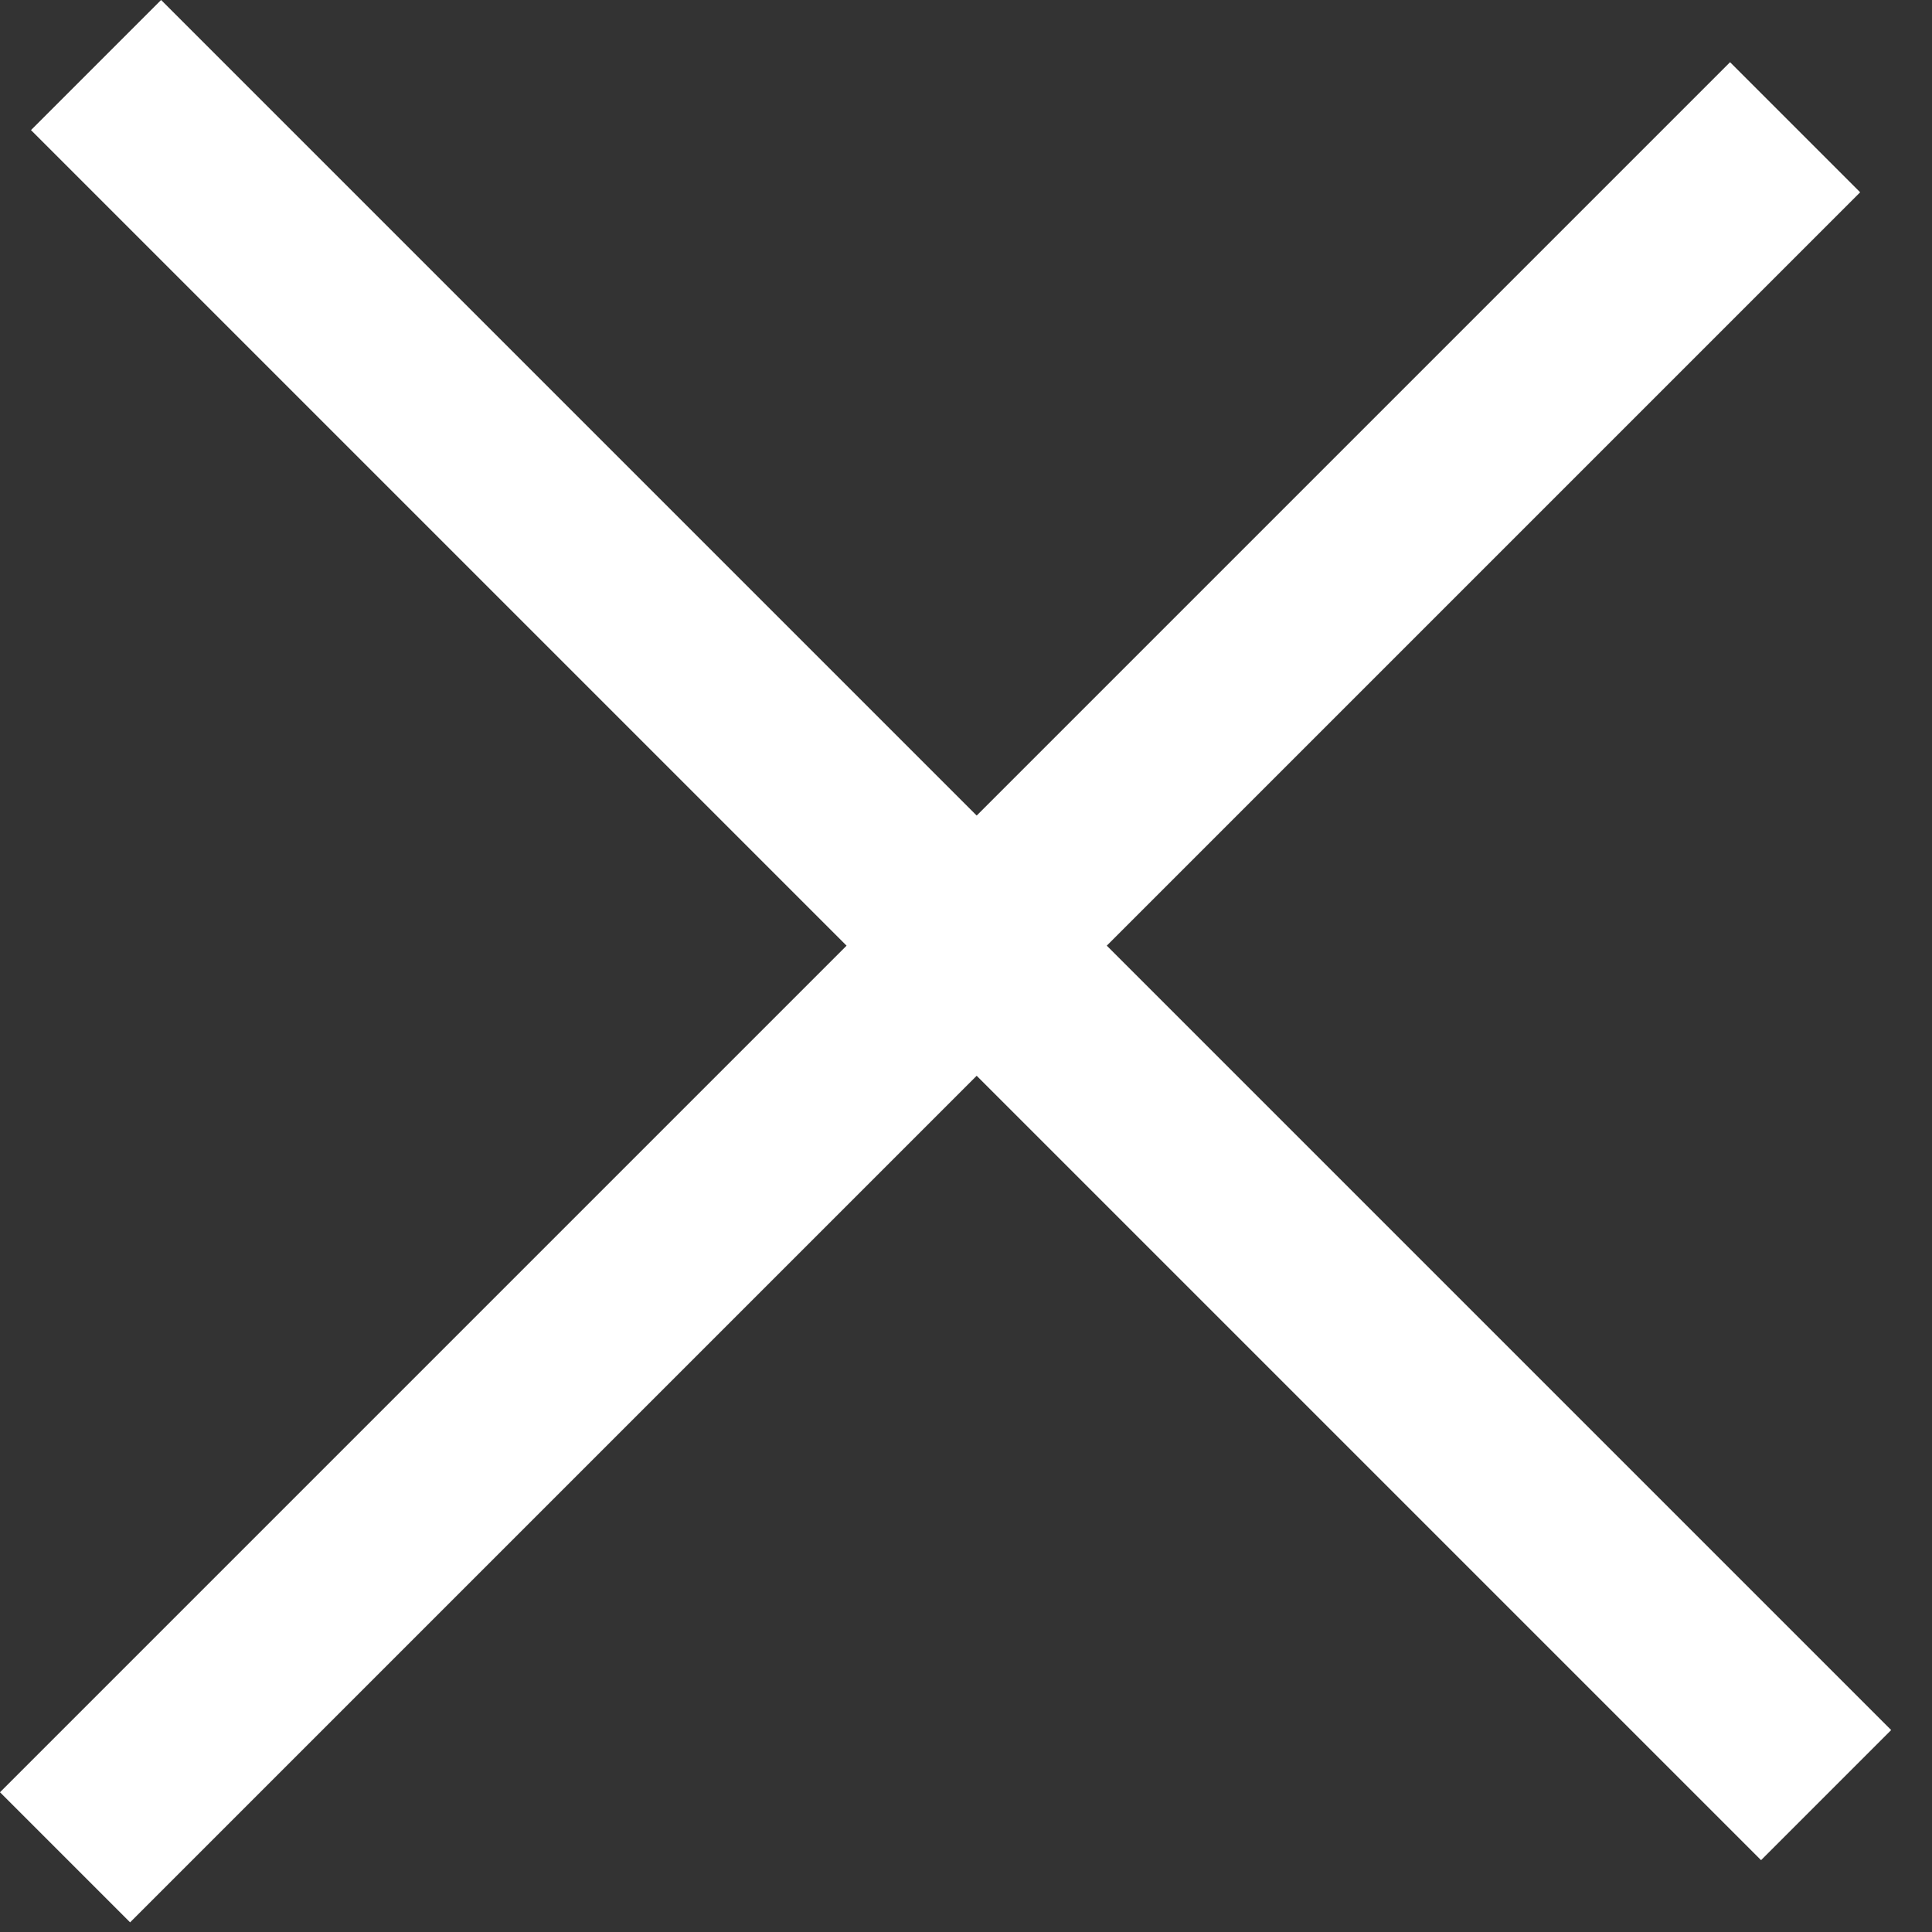 <svg width="21" height="21" viewBox="0 0 21 21" fill="none" xmlns="http://www.w3.org/2000/svg">
<rect x="0" y="0" width="21" height="21" fill="#333333" stroke="none"/>
<line x1="1.044" y1="0.707" x2="19.849" y2="19.512" stroke="white" stroke-width="2"/>
<line x1="19.512" y1="1.383" x2="0.707" y2="20.188" stroke="white" stroke-width="2"/>
</svg>

